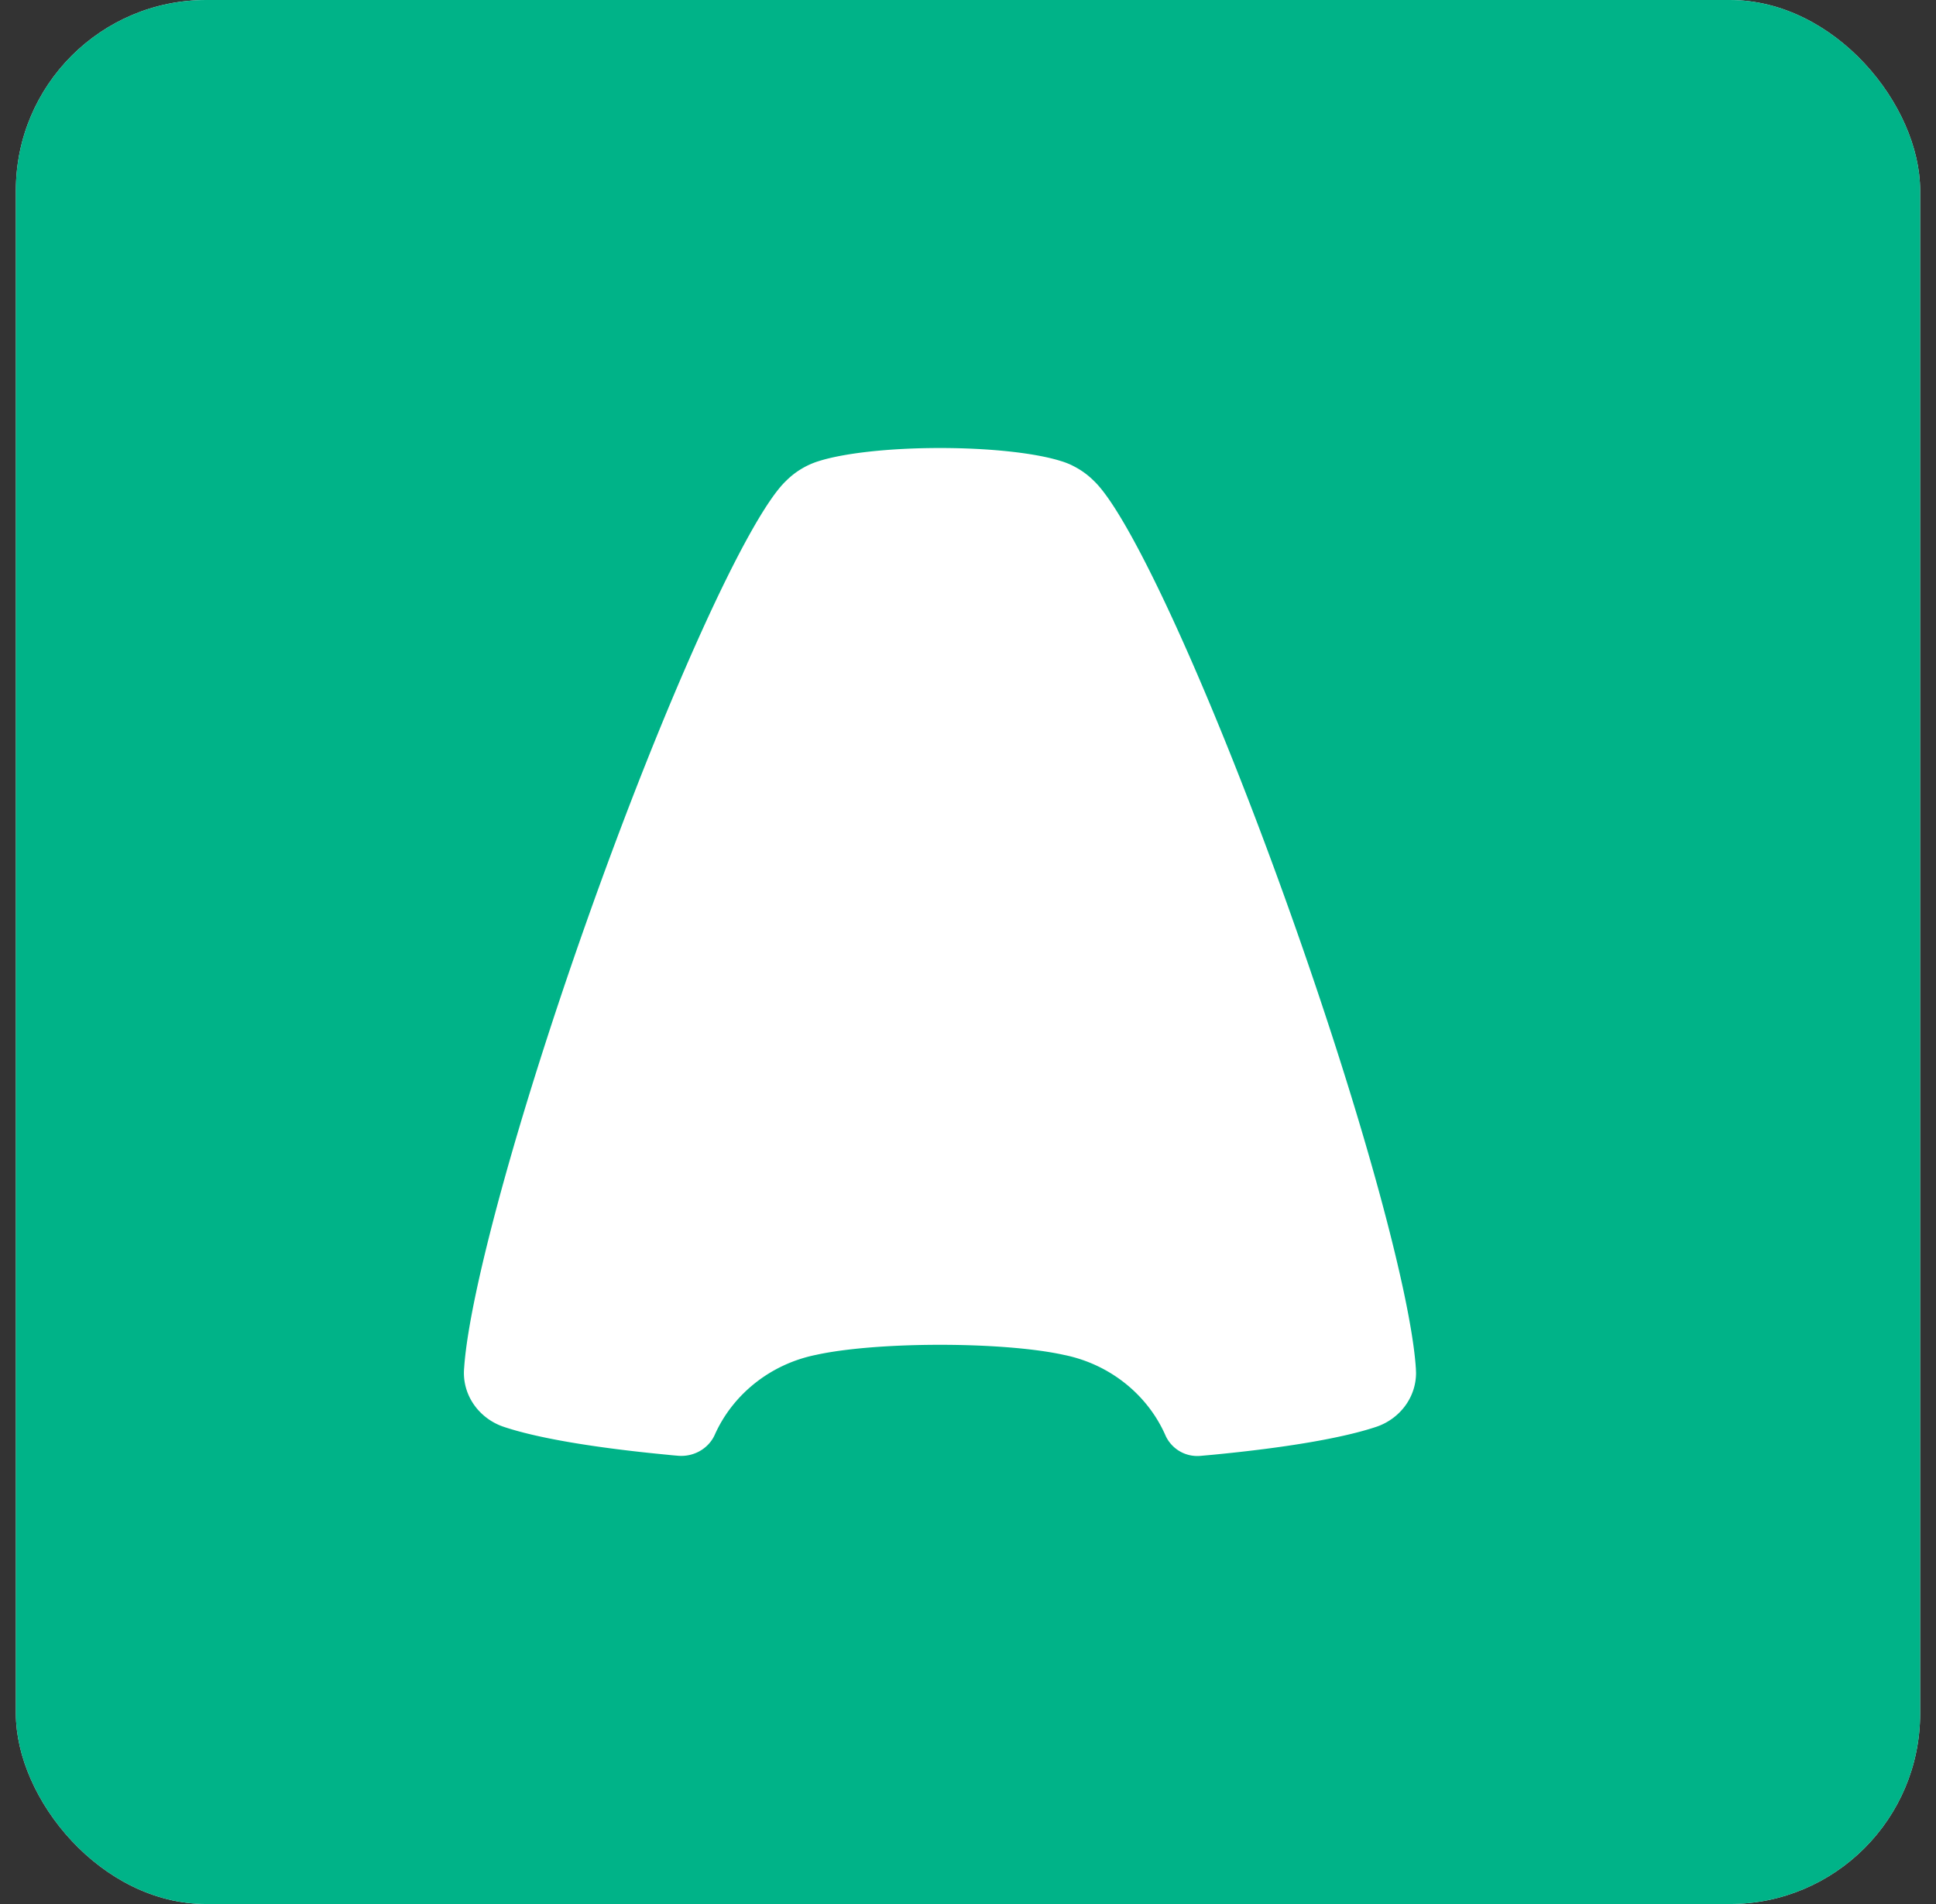<svg xmlns="http://www.w3.org/2000/svg" width="61" height="60" fill="none"><rect width="100%" height="100%" fill="#333333" stroke="none"/><g clip-path="url(#a)"><rect width="60" height="60" x=".5" fill="#E6E9F1" rx="6"/><path fill="#00B388" d="M.5 0h60v60H.5z"/><path fill="#fff" fill-rule="evenodd" d="M36.723 45.236c-.561-1.282-1.752-2.249-3.202-2.54-.867-.193-2.292-.318-3.904-.318-1.611 0-3.037.125-3.904.317-1.439.29-2.623 1.245-3.19 2.514-.196.44-.665.709-1.162.665q-.185-.015-.32-.03c-2.32-.221-4.142-.53-5.201-.892l-.006-.002c-.711-.257-1.217-.915-1.217-1.688a2 2 0 0 1 .009-.174l.004-.059c.18-2.318 1.646-7.745 3.835-13.94 2.503-7.081 5.12-12.814 6.3-13.933a2.5 2.5 0 0 1 1-.615q.006 0 .011-.003c.776-.252 2.205-.42 3.84-.42 1.638 0 3.067.168 3.84.42l.013.003q.212.07.354.147a2.5 2.5 0 0 1 .646.468c1.18 1.119 3.798 6.852 6.3 13.934 2.19 6.194 3.655 11.621 3.836 13.94q0 .027.004.058l.002.022.006.152c0 .773-.505 1.431-1.216 1.688l-.006.002c-1.059.361-2.879.67-5.195.892l-.366.033a1.1 1.1 0 0 1-1.111-.64" clip-rule="evenodd"/></g><defs><clipPath id="a"><rect width="60" height="60" x=".5" fill="#fff" rx="6"/></clipPath></defs></svg>